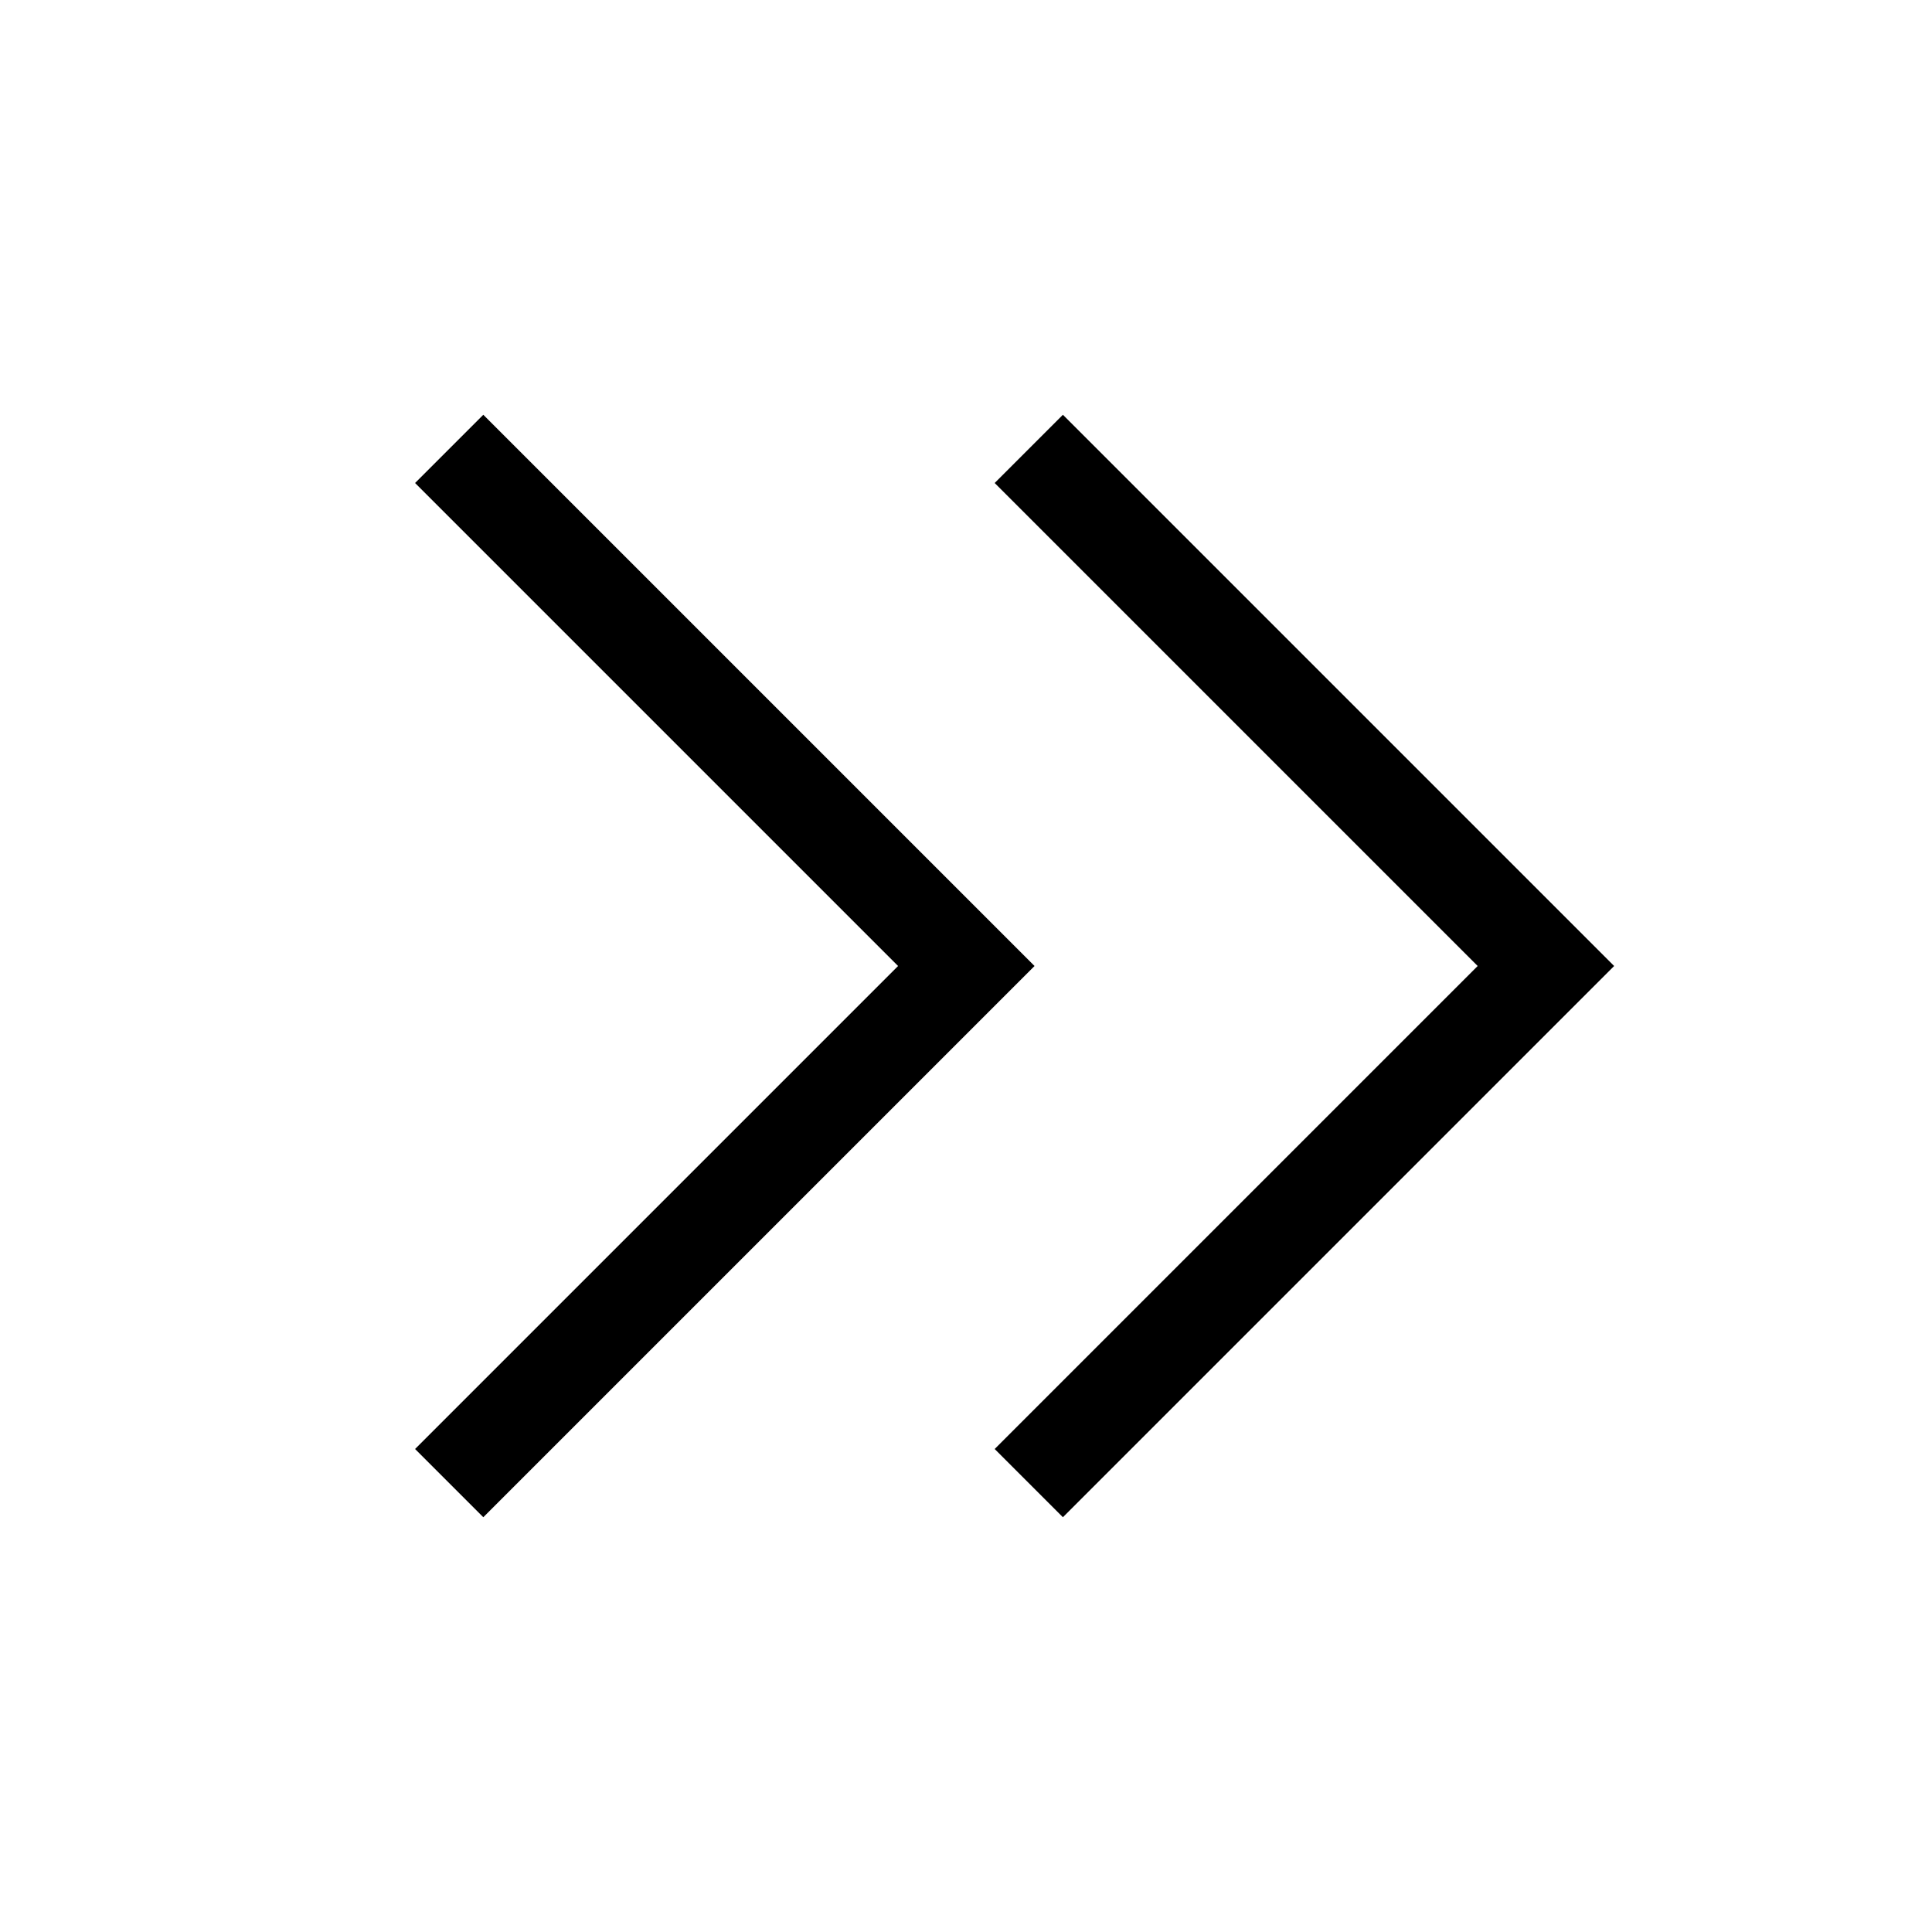 <svg xmlns="http://www.w3.org/2000/svg" viewBox="0 0 640 640"><!--! Font Awesome Pro 7.1.0 by @fontawesome - https://fontawesome.com License - https://fontawesome.com/license (Commercial License) Copyright 2025 Fonticons, Inc. --><path opacity=".4" fill="currentColor" d=""/><path fill="currentColor" d="M331.4 331.3L342.7 320L331.4 308.7L171.4 148.7L160.1 137.4L137.5 160L148.8 171.3L297.5 320L148.8 468.7L137.5 480L160.1 502.6L171.4 491.3L331.4 331.3zM523.4 331.3L534.7 320L523.4 308.7L363.4 148.7L352.1 137.4L329.5 160L340.8 171.3L489.5 320L340.8 468.7L329.5 480L352.1 502.6L523.4 331.3z"/></svg>